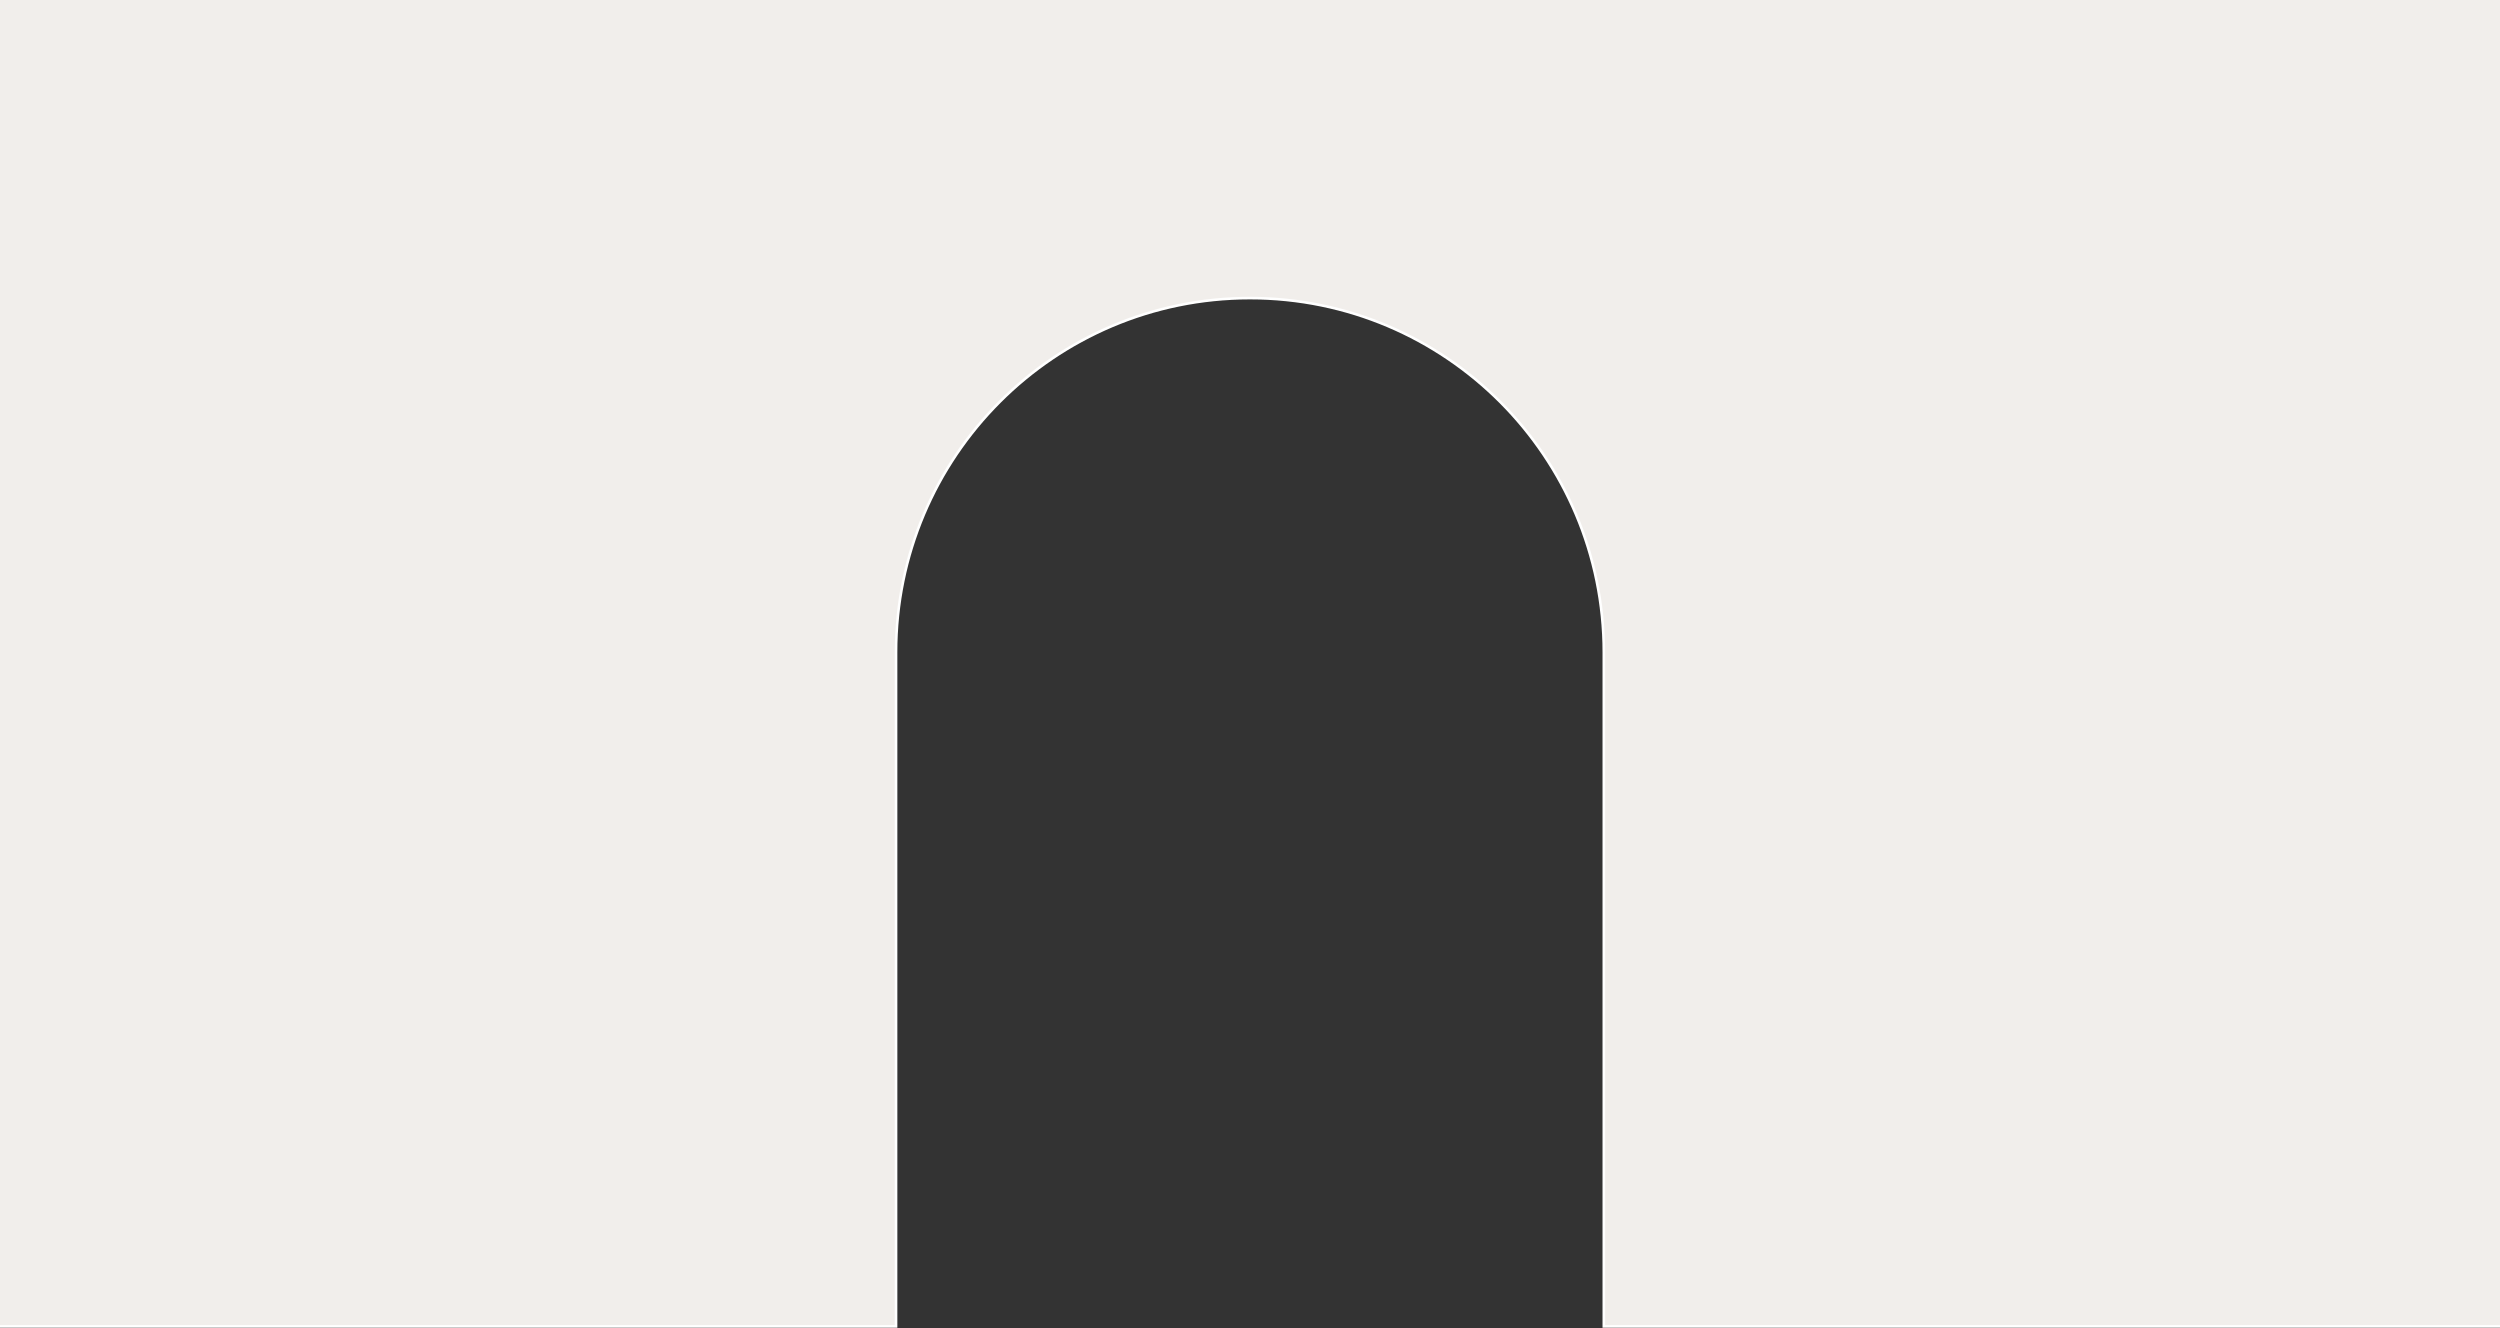 <svg width="1440" height="765" viewBox="0 0 1440 765" fill="none" xmlns="http://www.w3.org/2000/svg">
<rect x="0" y="0" width="1440" height="765" fill="#333333" stroke="none"/>
<path d="M1452.25 -31V-31.75H1451.5H-11.5H-12.25V-31V763.288V764.038H-11.5H515.374H516.124V763.288V375.789C516.124 263.077 607.387 171.706 719.963 171.706C832.539 171.706 923.801 263.076 923.801 375.789V763.288V764.038H924.551H1451.5H1452.25V763.288V-31Z" fill="#F1EEEB" stroke="white" stroke-width="1.5"/>
</svg>
